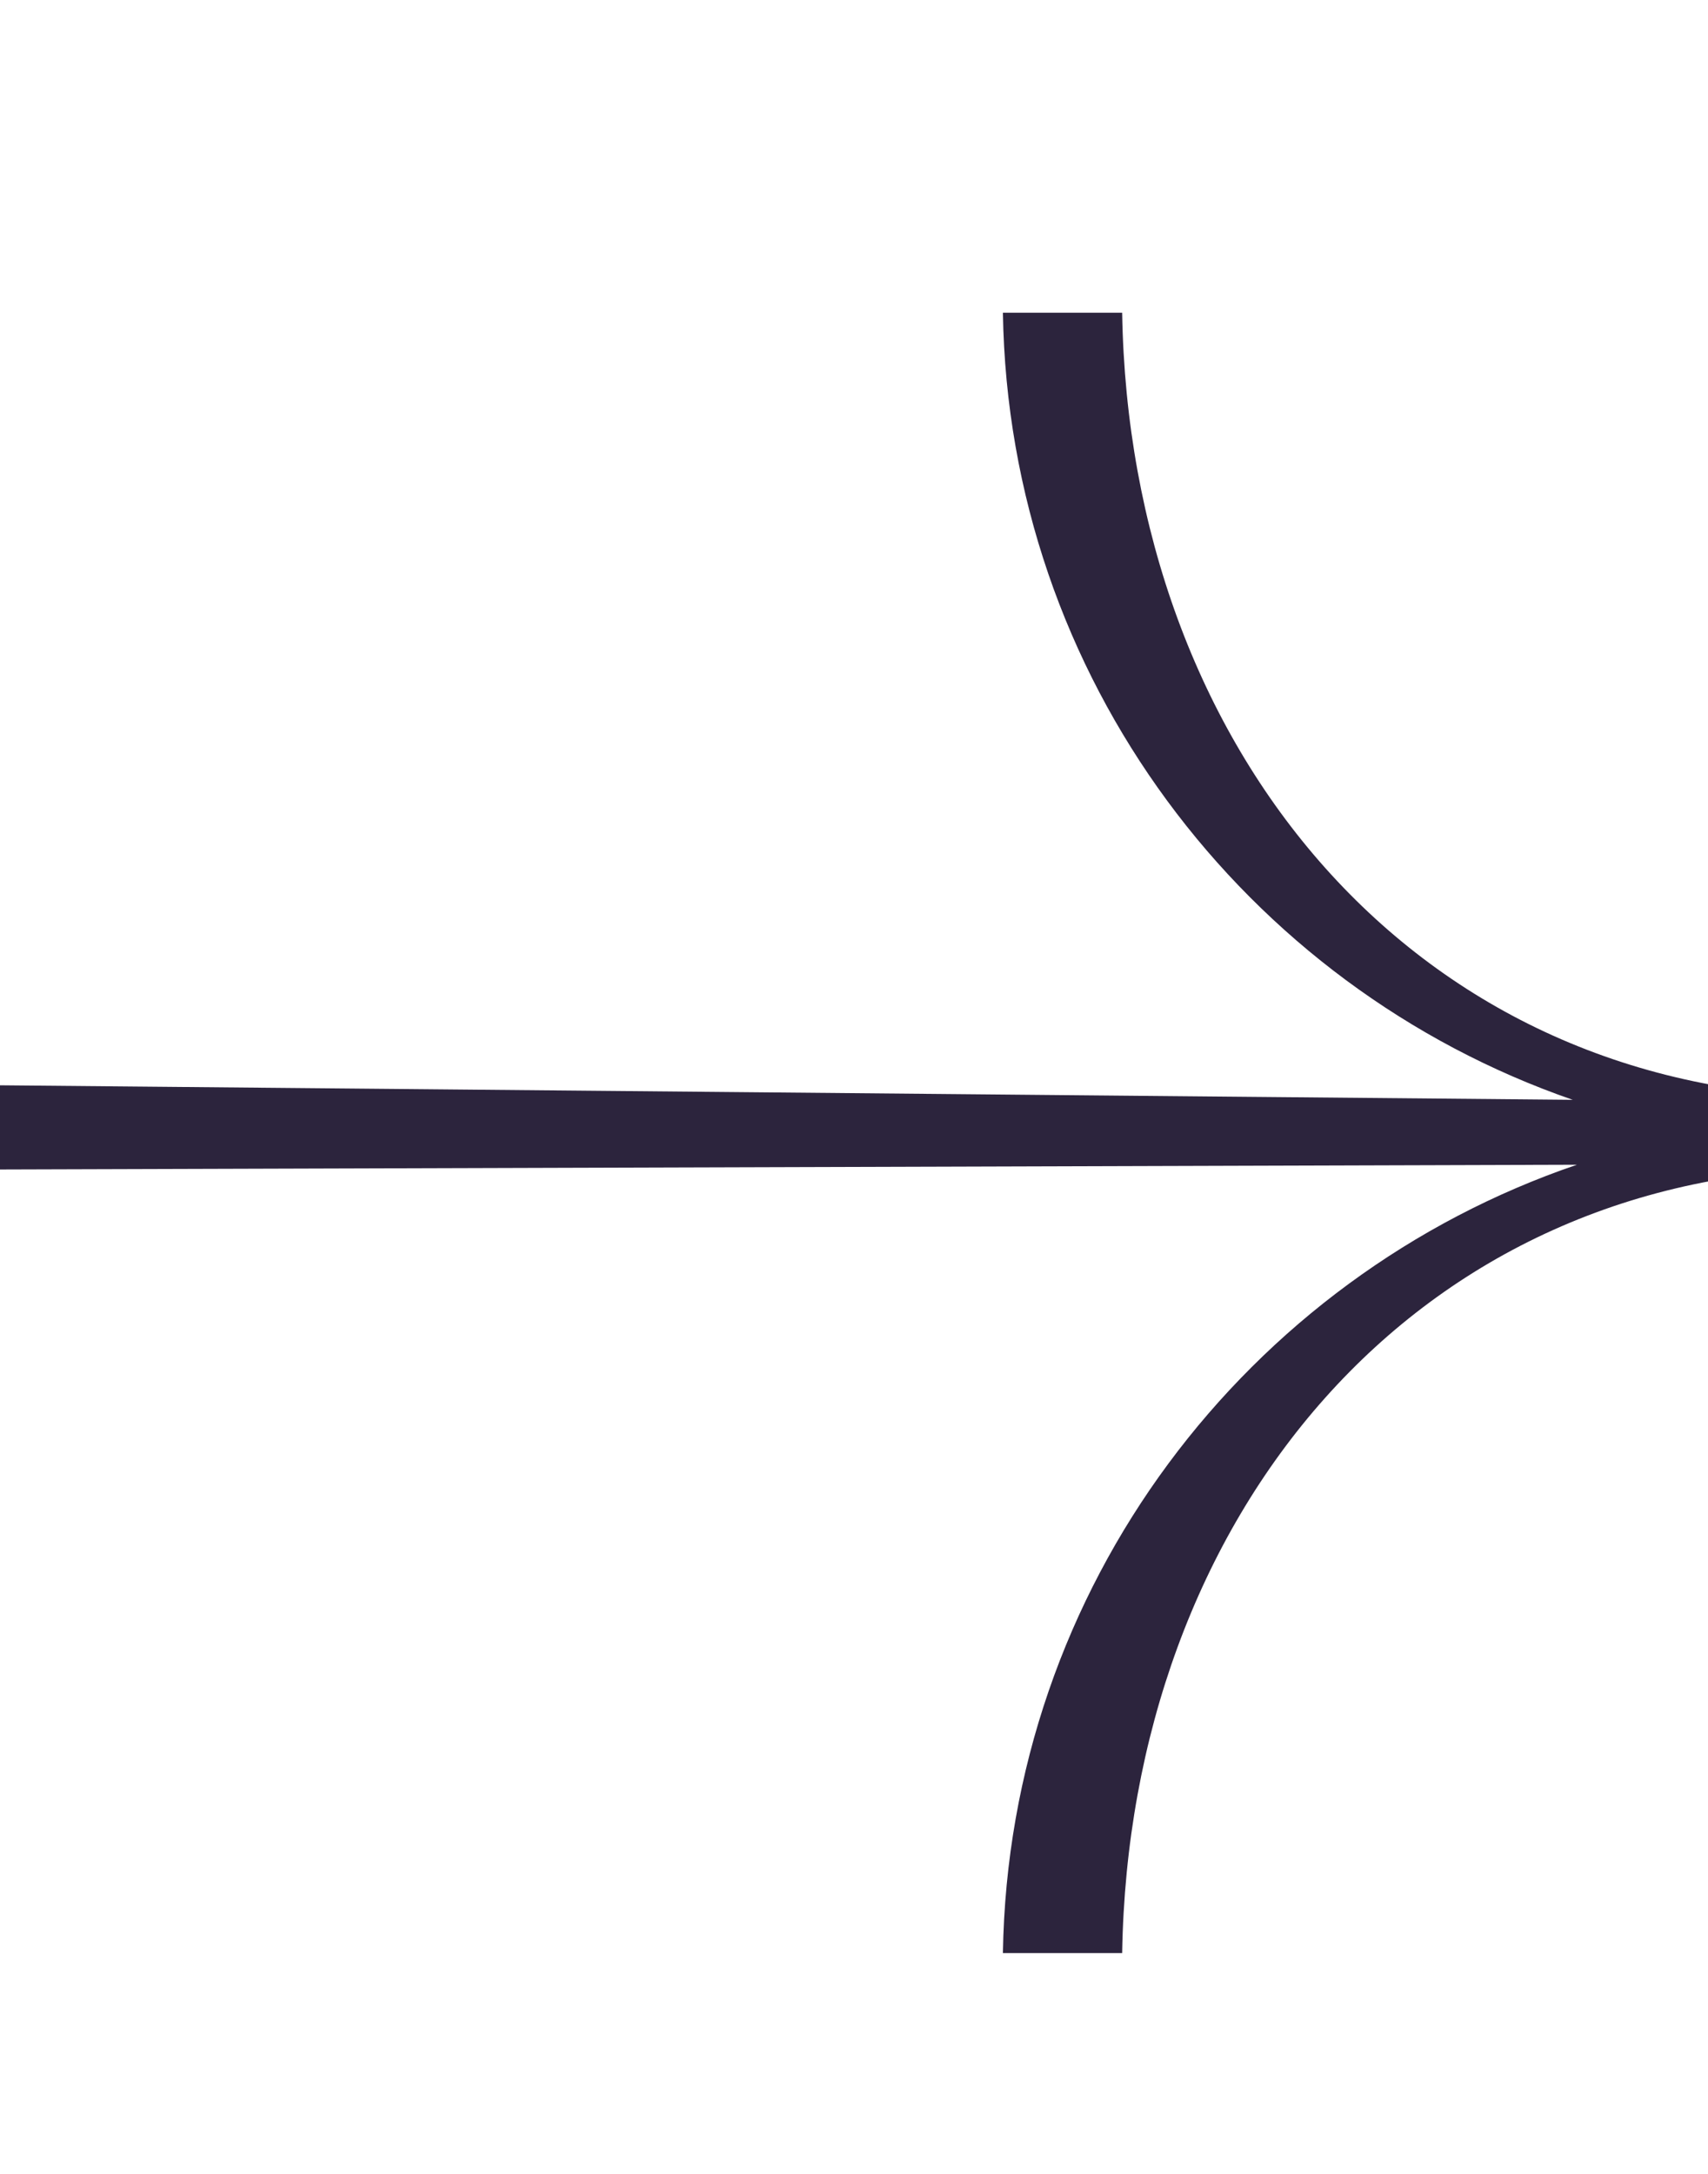 <svg width="11" height="14" viewBox="0 0 11 14" fill="none" xmlns="http://www.w3.org/2000/svg">
<path d="M10.129 7.083C8.018 6.353 6.496 4.364 6.459 2.014L7.227 2.014C7.273 4.812 9.105 7.066 11.914 7.066C11.943 7.066 11.971 7.066 12 7.065L12 7.526C11.971 7.526 11.943 7.525 11.914 7.525C9.105 7.525 7.273 9.78 7.227 12.578L6.459 12.578C6.496 10.218 8.032 8.224 10.156 7.501L-1.128 7.535L-1.128 6.979L10.129 7.083Z" fill="#2C243D"/>
</svg>
